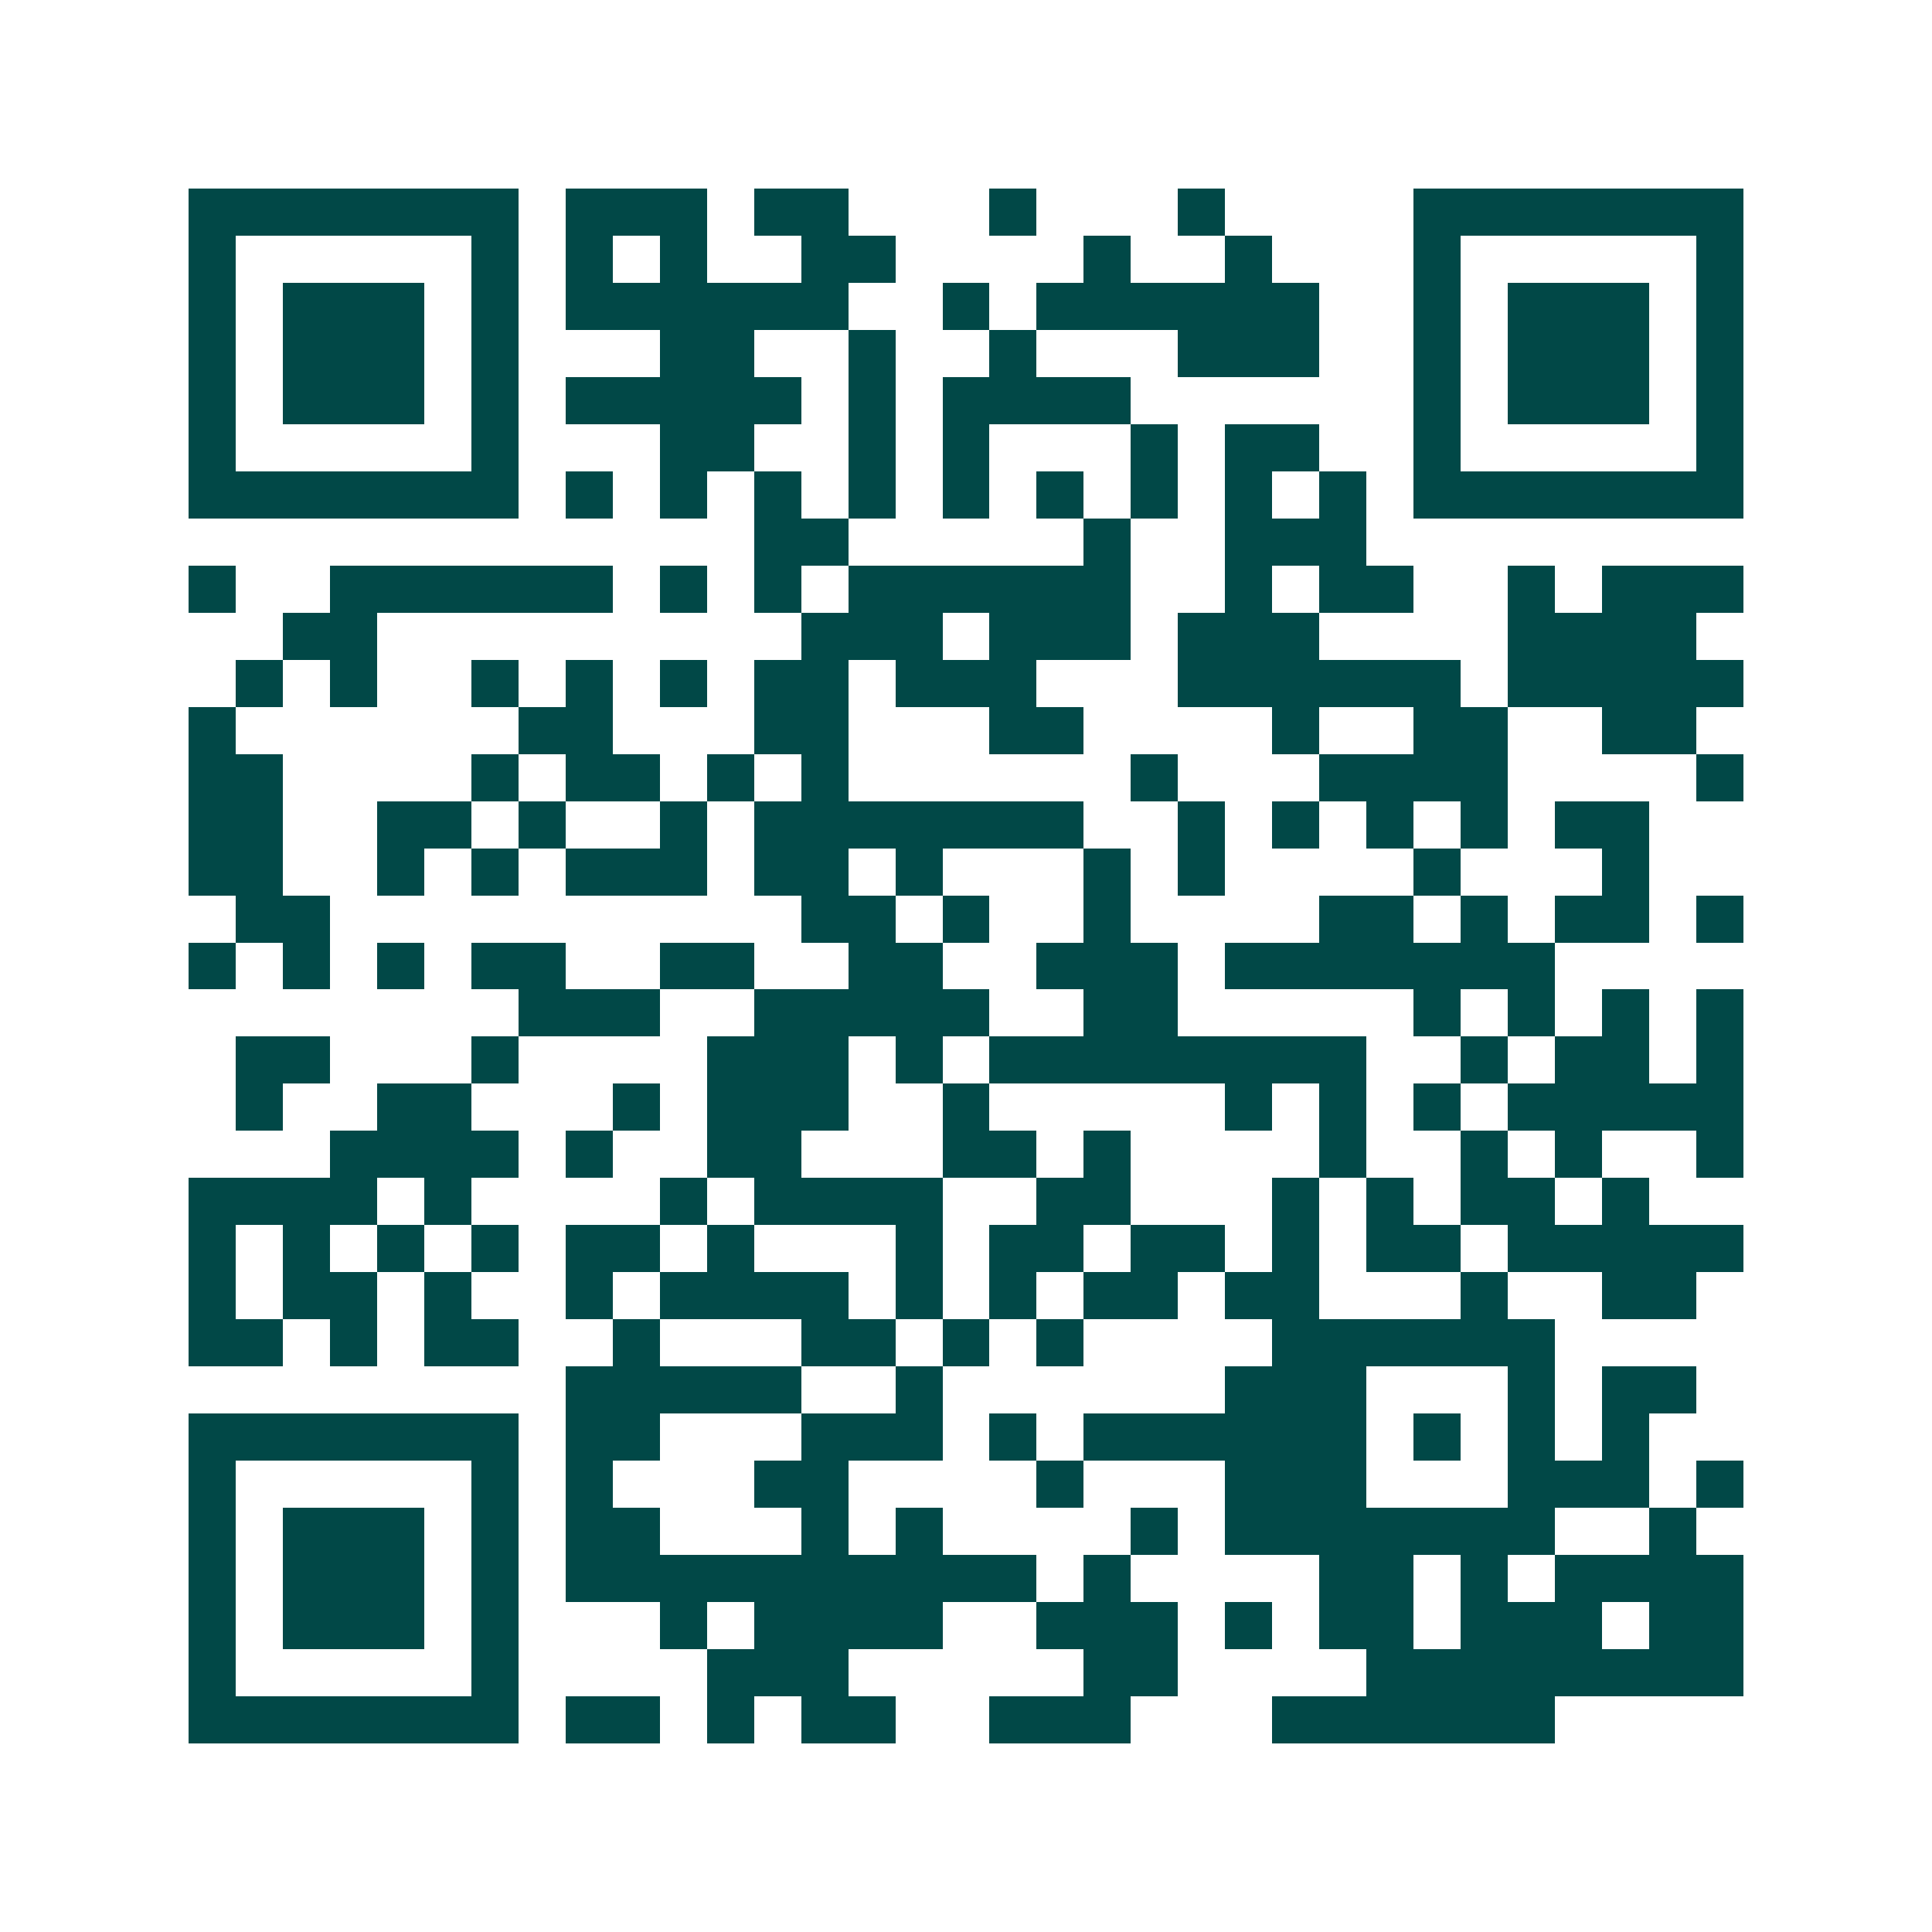 <svg xmlns="http://www.w3.org/2000/svg" width="200" height="200" viewBox="0 0 41 41" shape-rendering="crispEdges"><path fill="#ffffff" d="M0 0h41v41H0z"/><path stroke="#014847" d="M4 4.5h7m1 0h3m1 0h2m3 0h1m3 0h1m4 0h7M4 5.5h1m5 0h1m1 0h1m1 0h1m2 0h2m4 0h1m2 0h1m3 0h1m5 0h1M4 6.5h1m1 0h3m1 0h1m1 0h6m2 0h1m1 0h6m2 0h1m1 0h3m1 0h1M4 7.5h1m1 0h3m1 0h1m3 0h2m2 0h1m2 0h1m3 0h3m2 0h1m1 0h3m1 0h1M4 8.5h1m1 0h3m1 0h1m1 0h5m1 0h1m1 0h4m6 0h1m1 0h3m1 0h1M4 9.5h1m5 0h1m3 0h2m2 0h1m1 0h1m3 0h1m1 0h2m2 0h1m5 0h1M4 10.5h7m1 0h1m1 0h1m1 0h1m1 0h1m1 0h1m1 0h1m1 0h1m1 0h1m1 0h1m1 0h7M16 11.5h2m5 0h1m2 0h3M4 12.5h1m2 0h6m1 0h1m1 0h1m1 0h6m2 0h1m1 0h2m2 0h1m1 0h3M6 13.5h2m9 0h3m1 0h3m1 0h3m4 0h4M5 14.5h1m1 0h1m2 0h1m1 0h1m1 0h1m1 0h2m1 0h3m3 0h6m1 0h5M4 15.5h1m6 0h2m3 0h2m3 0h2m4 0h1m2 0h2m2 0h2M4 16.5h2m4 0h1m1 0h2m1 0h1m1 0h1m6 0h1m3 0h4m4 0h1M4 17.5h2m2 0h2m1 0h1m2 0h1m1 0h7m2 0h1m1 0h1m1 0h1m1 0h1m1 0h2M4 18.5h2m2 0h1m1 0h1m1 0h3m1 0h2m1 0h1m3 0h1m1 0h1m4 0h1m3 0h1M5 19.5h2m10 0h2m1 0h1m2 0h1m4 0h2m1 0h1m1 0h2m1 0h1M4 20.5h1m1 0h1m1 0h1m1 0h2m2 0h2m2 0h2m2 0h3m1 0h7M11 21.5h3m2 0h5m2 0h2m5 0h1m1 0h1m1 0h1m1 0h1M5 22.5h2m3 0h1m4 0h3m1 0h1m1 0h8m2 0h1m1 0h2m1 0h1M5 23.5h1m2 0h2m3 0h1m1 0h3m2 0h1m5 0h1m1 0h1m1 0h1m1 0h5M7 24.5h4m1 0h1m2 0h2m3 0h2m1 0h1m4 0h1m2 0h1m1 0h1m2 0h1M4 25.5h4m1 0h1m4 0h1m1 0h4m2 0h2m3 0h1m1 0h1m1 0h2m1 0h1M4 26.5h1m1 0h1m1 0h1m1 0h1m1 0h2m1 0h1m3 0h1m1 0h2m1 0h2m1 0h1m1 0h2m1 0h5M4 27.5h1m1 0h2m1 0h1m2 0h1m1 0h4m1 0h1m1 0h1m1 0h2m1 0h2m3 0h1m2 0h2M4 28.5h2m1 0h1m1 0h2m2 0h1m3 0h2m1 0h1m1 0h1m4 0h6M12 29.5h5m2 0h1m6 0h3m3 0h1m1 0h2M4 30.5h7m1 0h2m3 0h3m1 0h1m1 0h6m1 0h1m1 0h1m1 0h1M4 31.5h1m5 0h1m1 0h1m3 0h2m4 0h1m3 0h3m3 0h3m1 0h1M4 32.5h1m1 0h3m1 0h1m1 0h2m3 0h1m1 0h1m4 0h1m1 0h7m2 0h1M4 33.5h1m1 0h3m1 0h1m1 0h10m1 0h1m4 0h2m1 0h1m1 0h4M4 34.5h1m1 0h3m1 0h1m3 0h1m1 0h4m2 0h3m1 0h1m1 0h2m1 0h3m1 0h2M4 35.5h1m5 0h1m4 0h3m5 0h2m4 0h8M4 36.5h7m1 0h2m1 0h1m1 0h2m2 0h3m3 0h6"/></svg>
